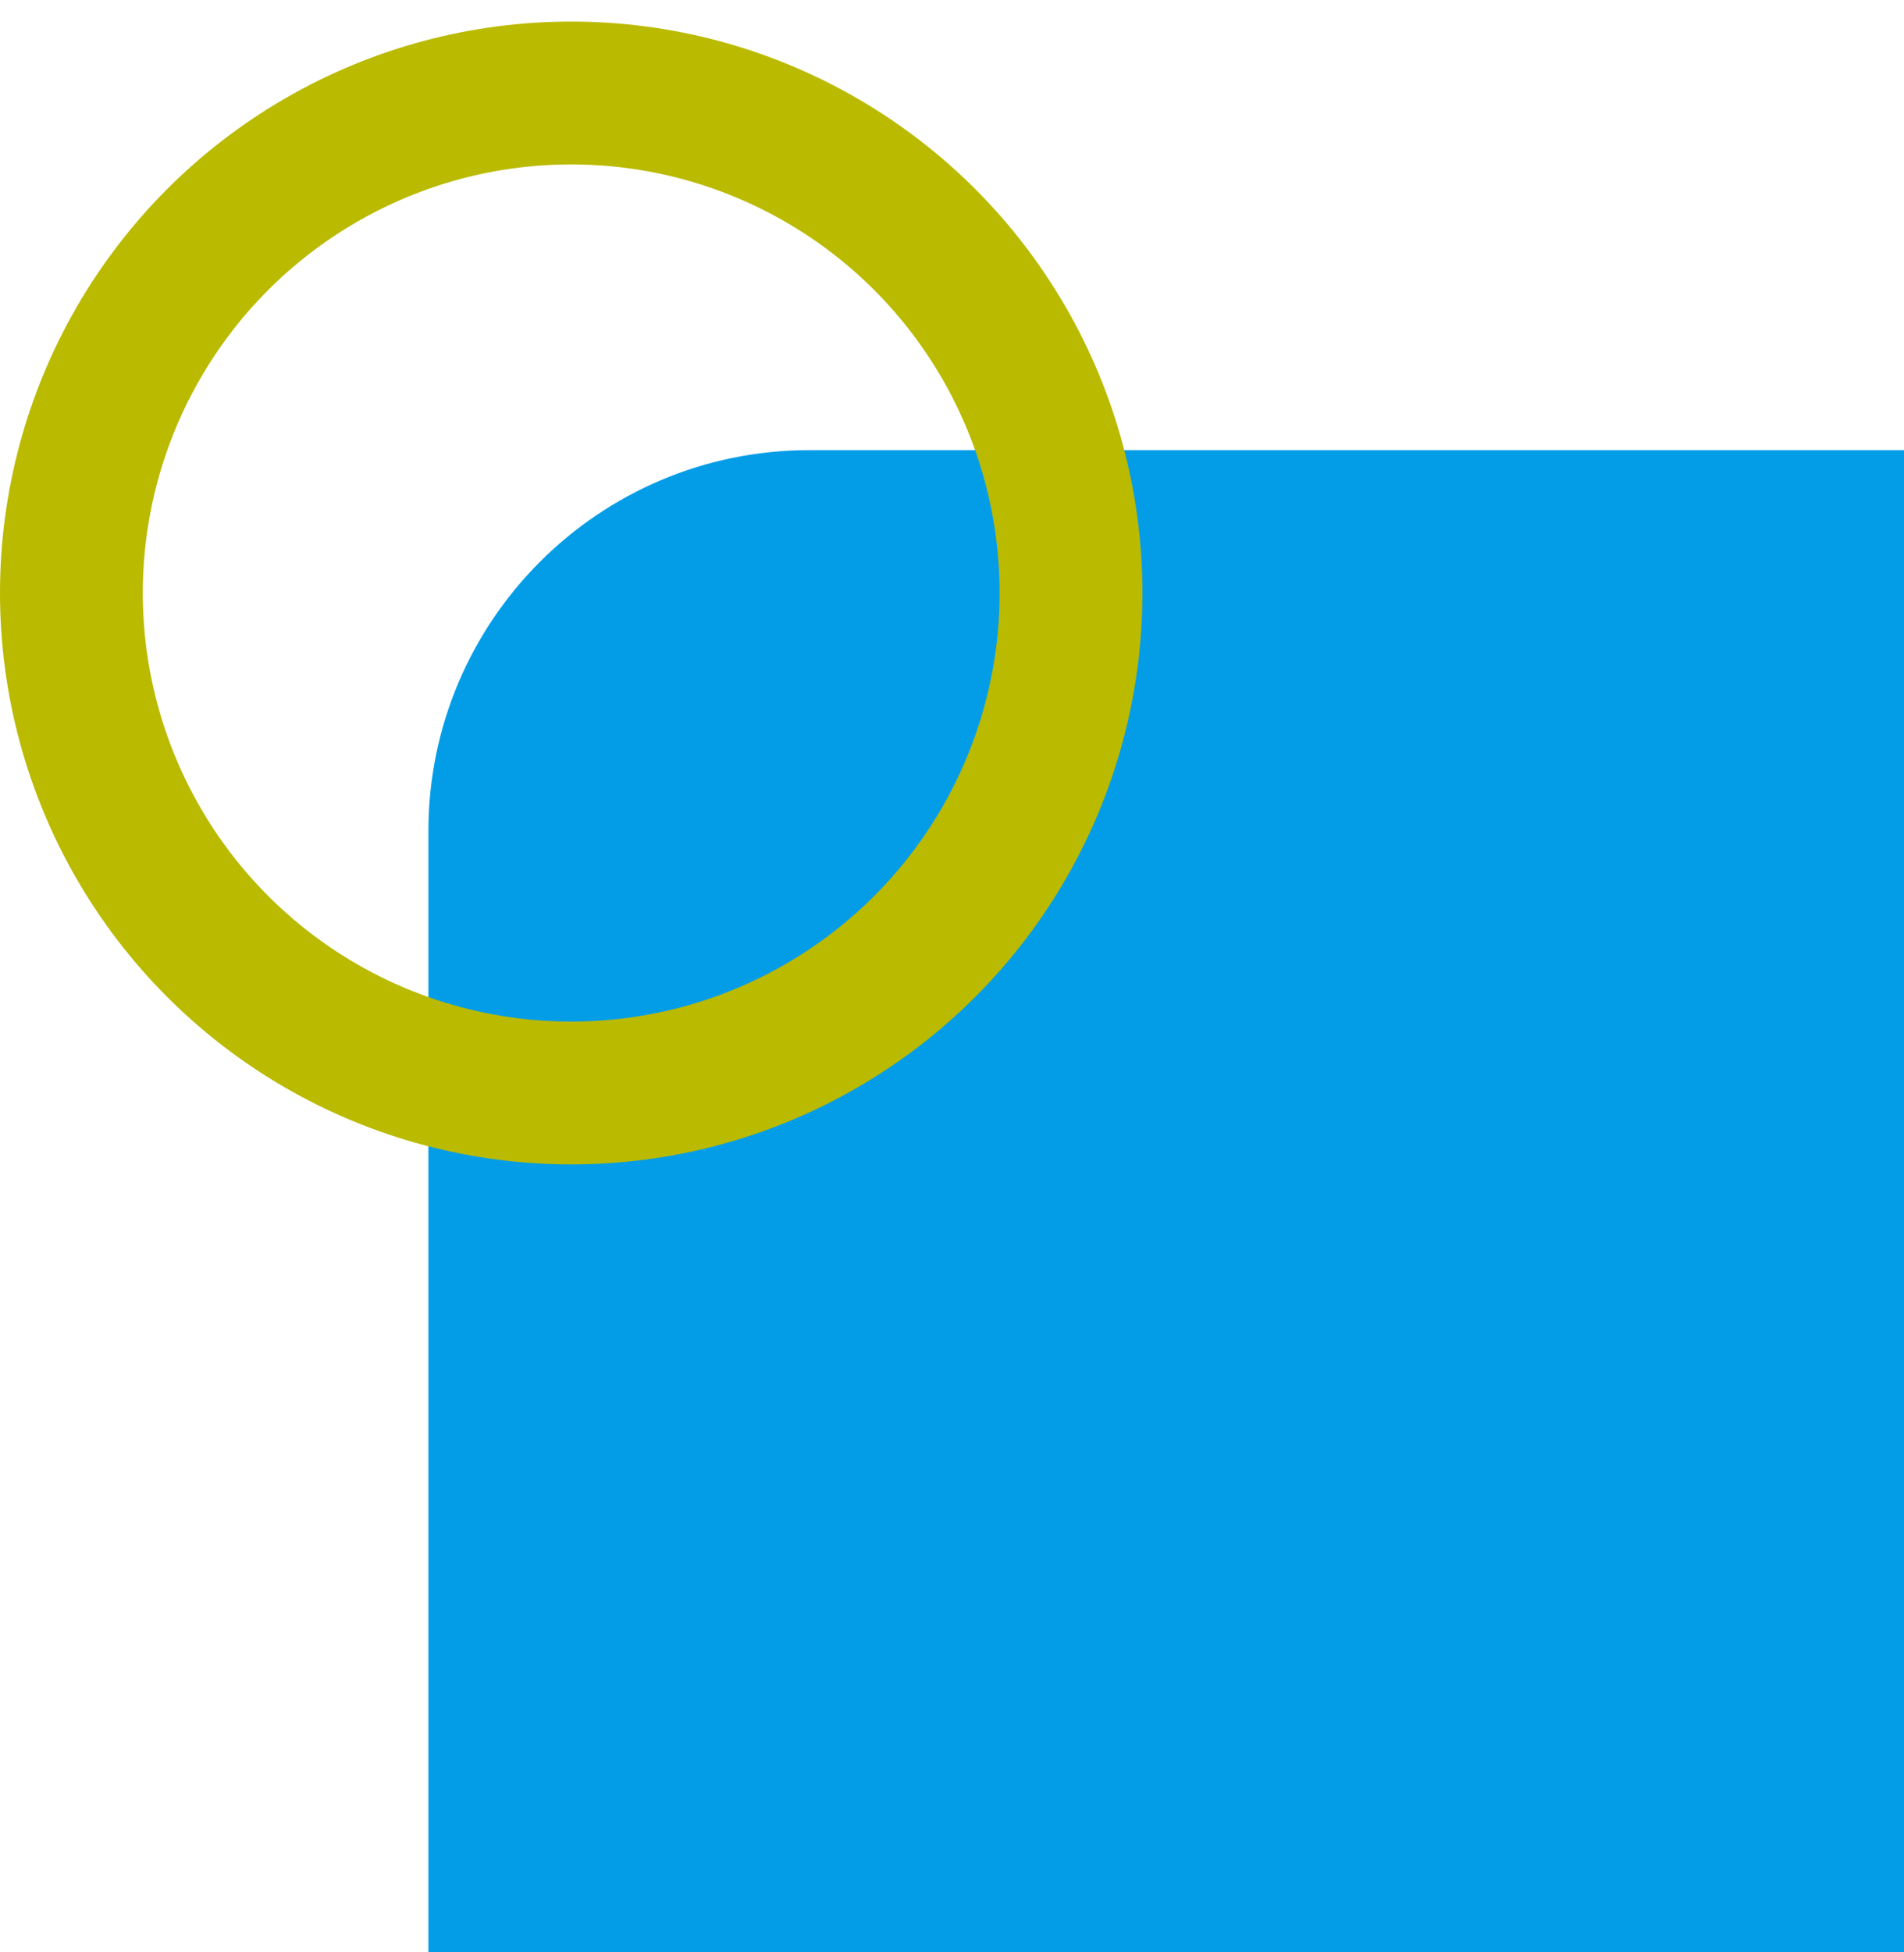 <?xml version="1.0" encoding="UTF-8"?> <svg xmlns="http://www.w3.org/2000/svg" xml:space="preserve" fill-rule="evenodd" clip-rule="evenodd" viewBox="0 0 40 41"> <g transform="translate(0 .453)"> <path fill="#039de7" d="M49 17c0-4.415-3.585-8-8-8H17c-4.415 0-8 3.585-8 8v24c0 4.415 3.585 8 8 8h24c4.415 0 8-3.585 8-8V17Z"></path> <circle cx="12" cy="12" r="10.5" fill="none" stroke="#baba00" stroke-width="3"></circle> </g> </svg> 